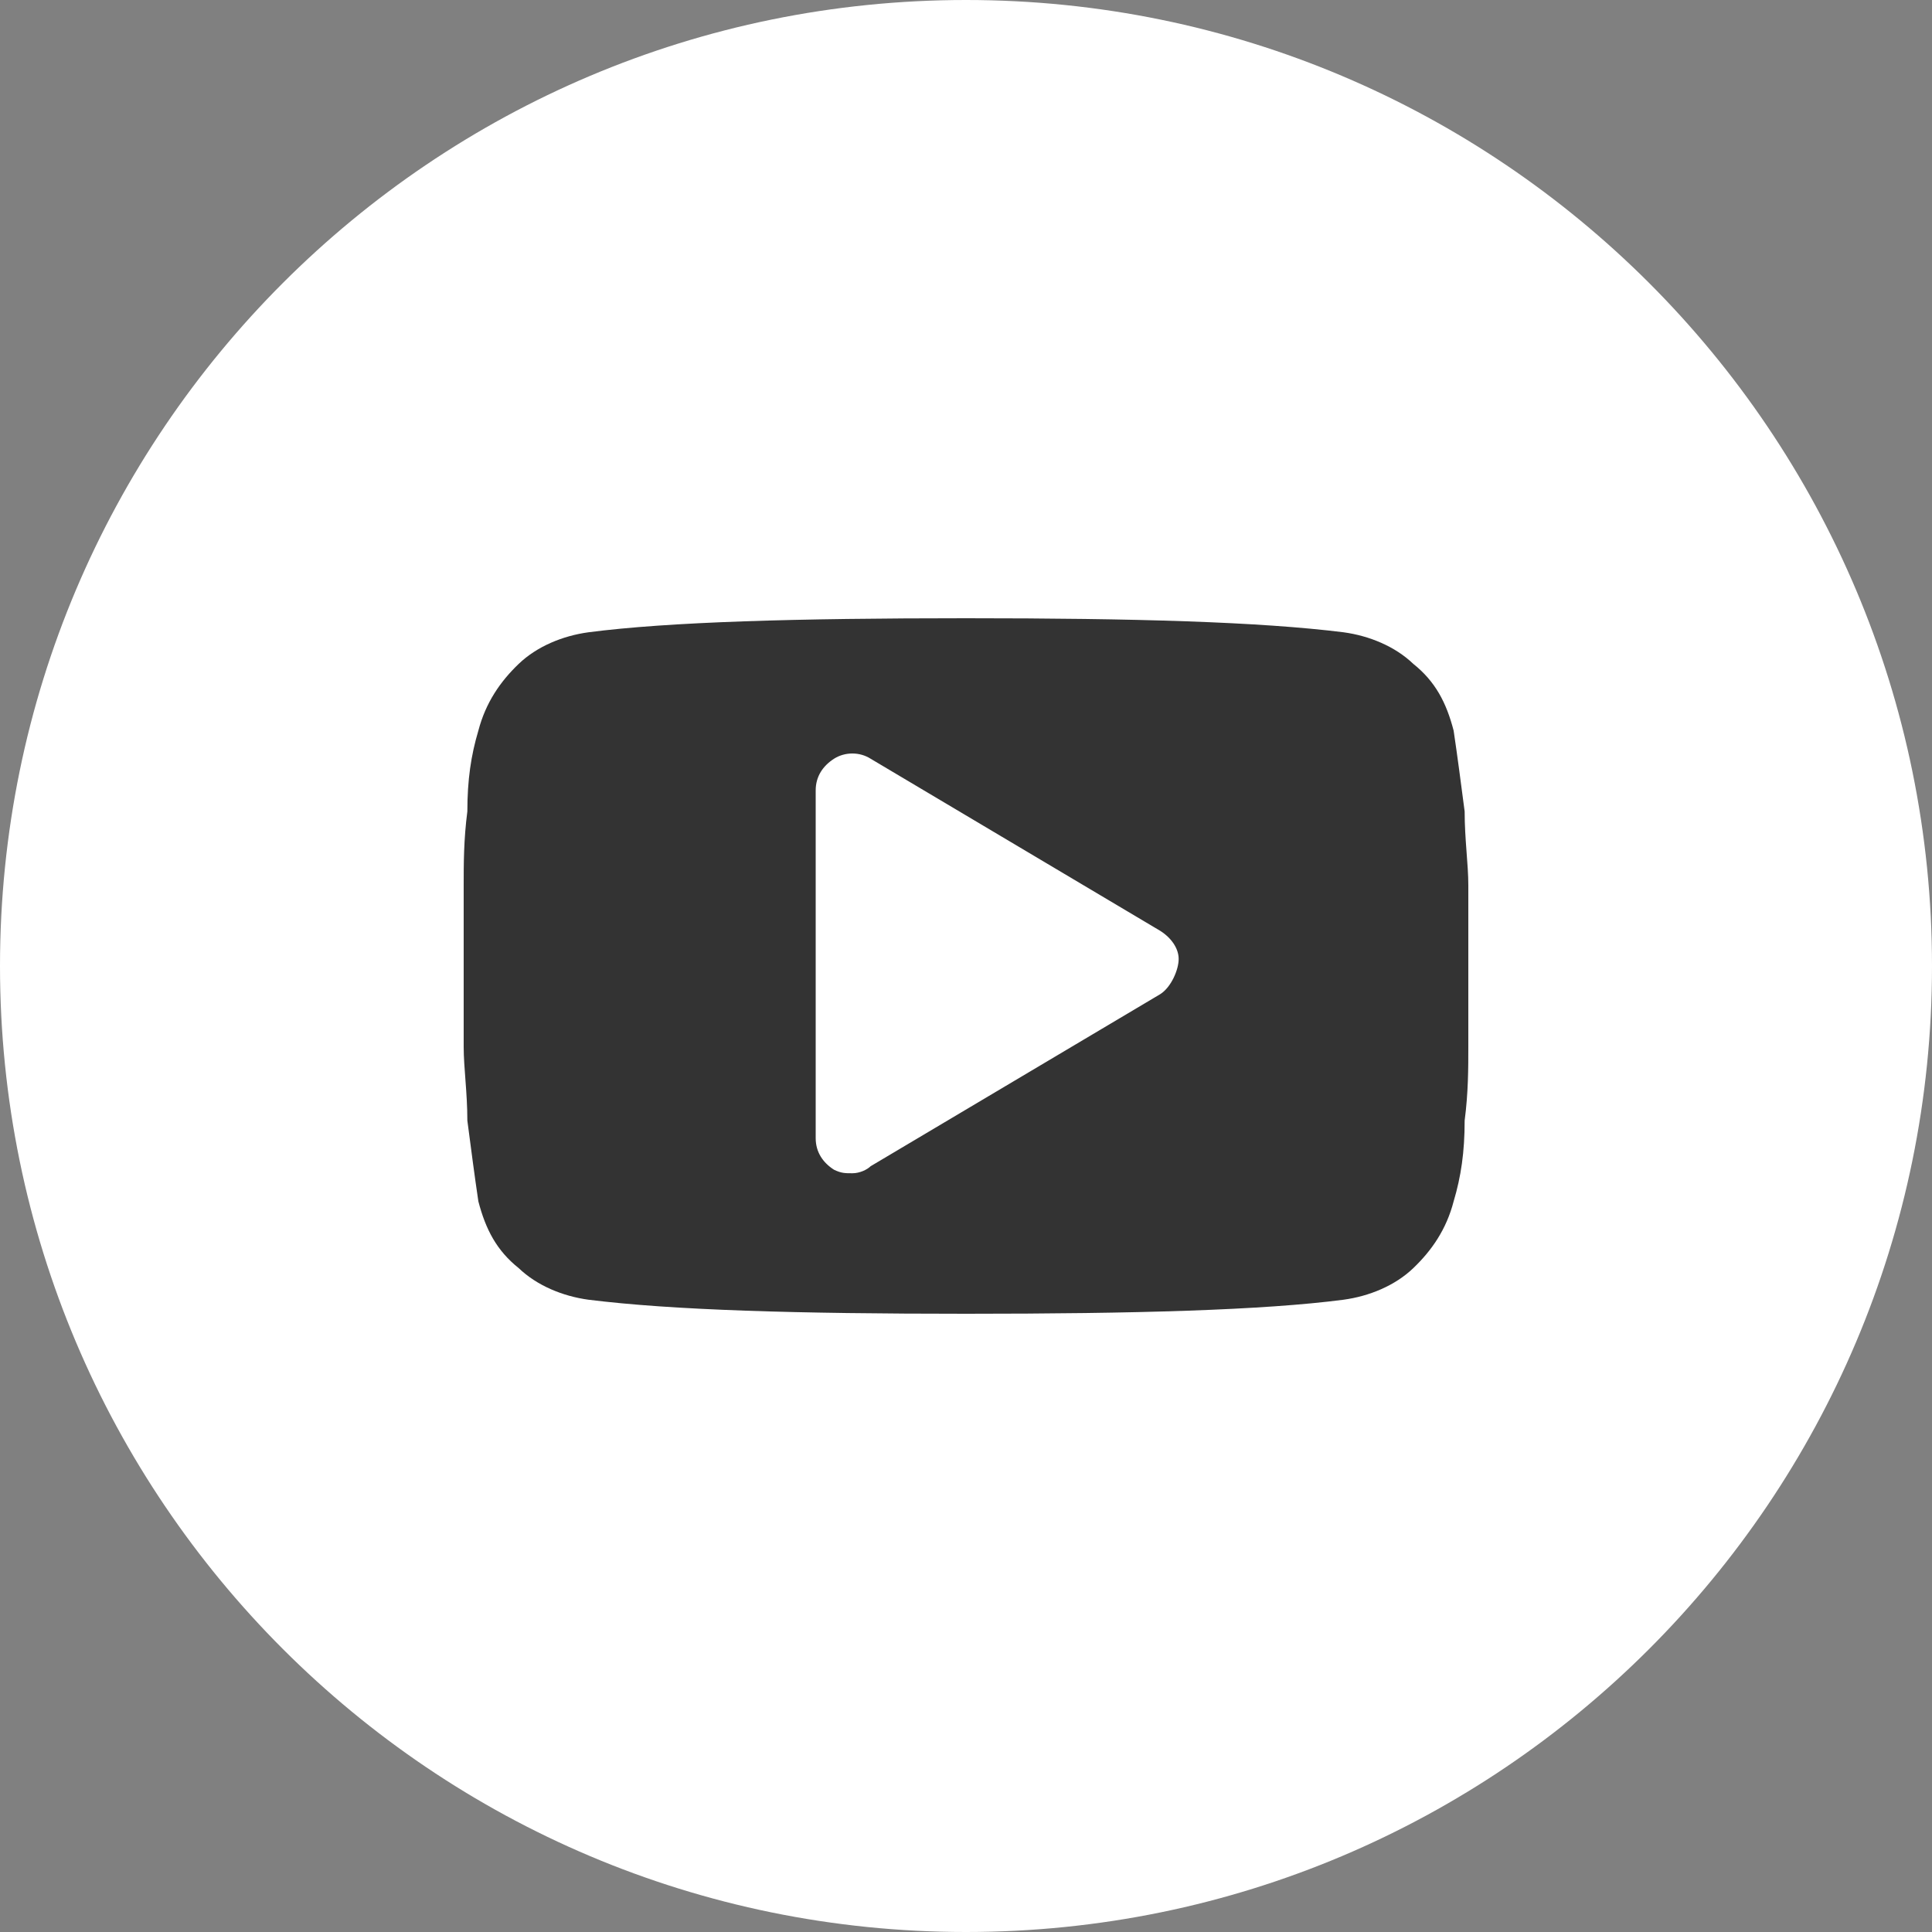 <?xml version="1.0" encoding="UTF-8"?> <svg xmlns="http://www.w3.org/2000/svg" width="40" height="40" viewBox="0 0 40 40" fill="none"><rect x="0" y="0" width="40" height="40" fill="#808080" stroke="none"/> <path fill-rule="evenodd" clip-rule="evenodd" d="M20 40C31.046 40 40 31.046 40 20C40 8.954 31.046 0 20 0C8.954 0 0 8.954 0 20C0 31.046 8.954 40 20 40Z" fill="white"></path> <path d="M30.4 18.327C30.4 17.891 30.324 17.382 30.324 16.8C30.248 16.218 30.172 15.636 30.096 15.127C29.945 14.546 29.717 14.109 29.261 13.745C28.882 13.382 28.351 13.164 27.819 13.091C26.073 12.873 23.492 12.8 20 12.8C16.508 12.8 13.851 12.873 12.181 13.091C11.65 13.164 11.118 13.382 10.739 13.745C10.359 14.109 10.056 14.546 9.904 15.127C9.752 15.636 9.676 16.145 9.676 16.8C9.6 17.382 9.6 17.891 9.6 18.327C9.6 18.764 9.6 19.273 9.6 20C9.6 20.727 9.6 21.309 9.6 21.673C9.6 22.109 9.676 22.618 9.676 23.2C9.752 23.782 9.828 24.364 9.904 24.873C10.056 25.455 10.283 25.891 10.739 26.255C11.118 26.618 11.65 26.836 12.181 26.909C13.927 27.127 16.508 27.2 20 27.2C23.492 27.2 26.149 27.127 27.819 26.909C28.351 26.836 28.882 26.618 29.261 26.255C29.641 25.891 29.945 25.455 30.096 24.873C30.248 24.364 30.324 23.855 30.324 23.2C30.4 22.618 30.4 22.109 30.4 21.673C30.4 21.236 30.4 20.727 30.4 20C30.4 19.273 30.4 18.691 30.4 18.327ZM24.023 20.582L18.026 24.145C17.951 24.218 17.799 24.291 17.647 24.291C17.495 24.291 17.419 24.291 17.267 24.218C17.04 24.073 16.888 23.855 16.888 23.564V16.364C16.888 16.073 17.04 15.855 17.267 15.709C17.495 15.564 17.799 15.564 18.026 15.709L24.023 19.273C24.251 19.418 24.403 19.636 24.403 19.855C24.403 20.073 24.251 20.436 24.023 20.582Z" fill="#333333"></path> </svg> 